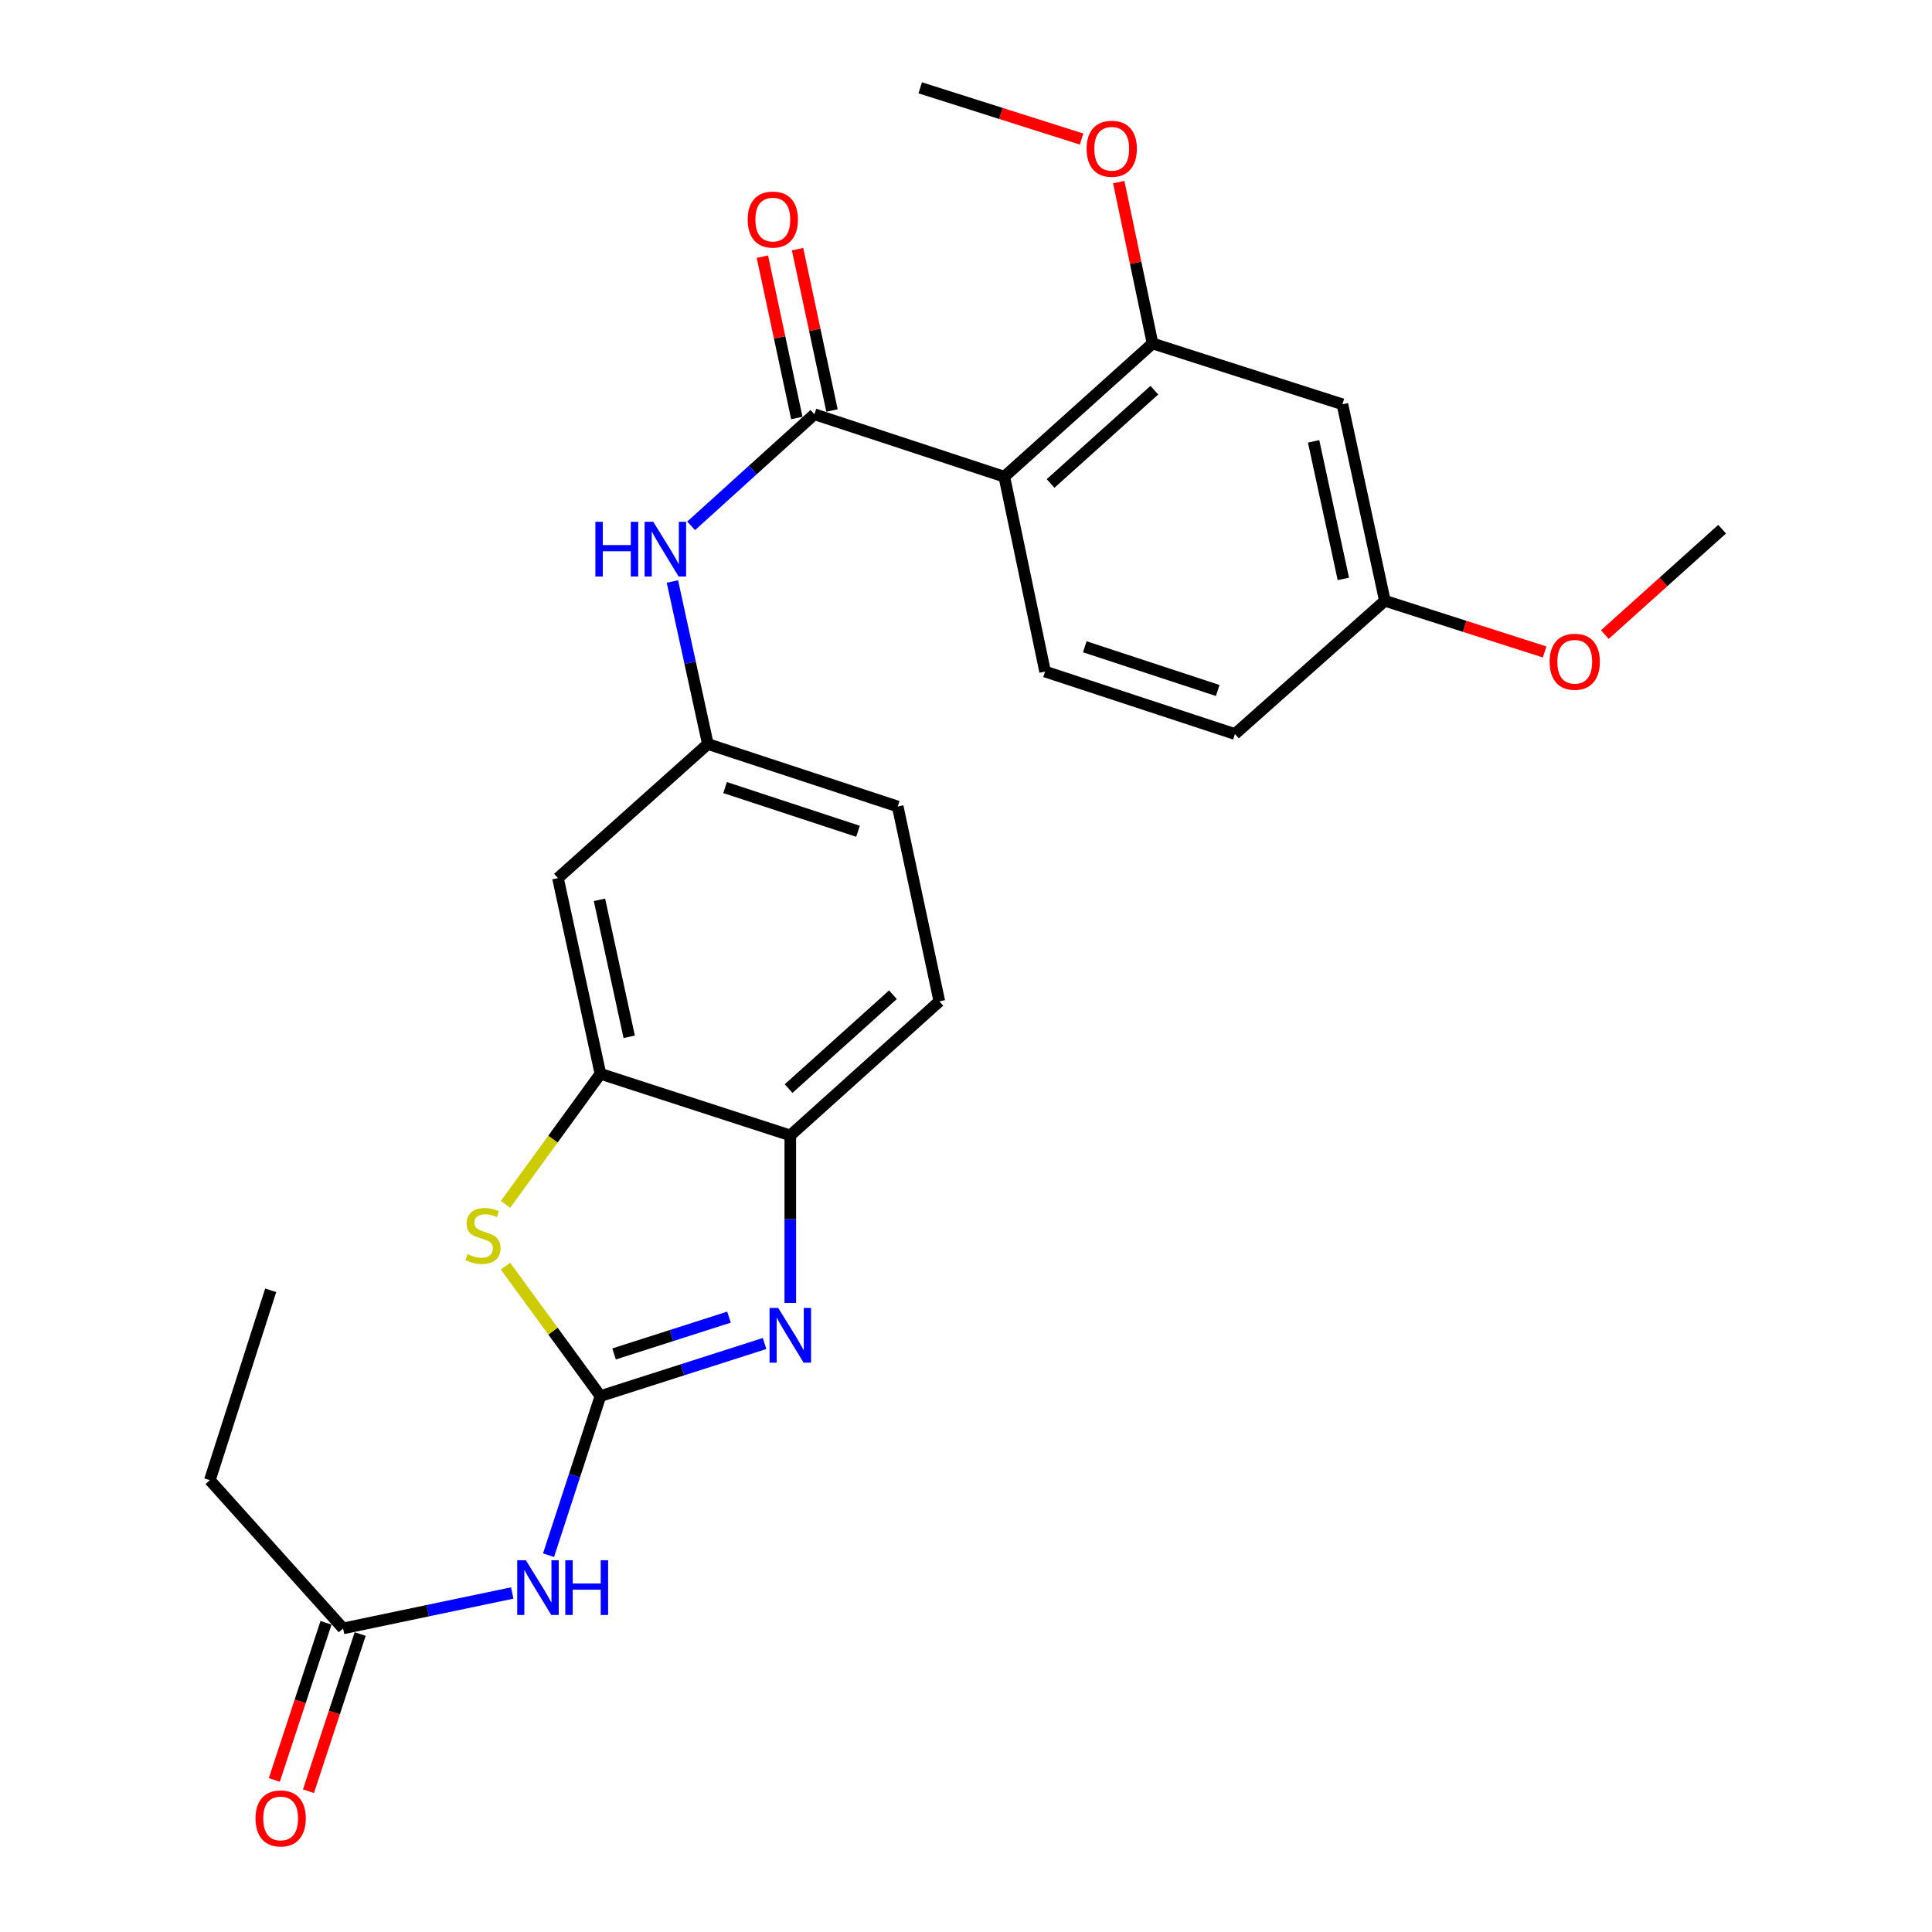 <?xml version='1.0' encoding='iso-8859-1'?>
<svg version='1.1' baseProfile='full'
              xmlns='http://www.w3.org/2000/svg'
                      xmlns:rdkit='http://www.rdkit.org/xml'
                      xmlns:xlink='http://www.w3.org/1999/xlink'
                  xml:space='preserve'
width='1000px' height='1000px' viewBox='0 0 1000 1000'>
<!-- END OF HEADER -->
<rect style='opacity:1.0;fill:#FFFFFF;stroke:none' width='1000' height='1000' x='0' y='0'> </rect>
<path class='bond-0' d='M 310.782,722.604 L 353.26,709.002' style='fill:none;fill-rule:evenodd;stroke:#000000;stroke-width:6px;stroke-linecap:butt;stroke-linejoin:miter;stroke-opacity:1' />
<path class='bond-0' d='M 353.26,709.002 L 395.737,695.4' style='fill:none;fill-rule:evenodd;stroke:#0000FF;stroke-width:6px;stroke-linecap:butt;stroke-linejoin:miter;stroke-opacity:1' />
<path class='bond-0' d='M 317.848,700.796 L 347.583,691.274' style='fill:none;fill-rule:evenodd;stroke:#000000;stroke-width:6px;stroke-linecap:butt;stroke-linejoin:miter;stroke-opacity:1' />
<path class='bond-0' d='M 347.583,691.274 L 377.317,681.753' style='fill:none;fill-rule:evenodd;stroke:#0000FF;stroke-width:6px;stroke-linecap:butt;stroke-linejoin:miter;stroke-opacity:1' />
<path class='bond-3' d='M 310.782,722.604 L 286.216,688.986' style='fill:none;fill-rule:evenodd;stroke:#000000;stroke-width:6px;stroke-linecap:butt;stroke-linejoin:miter;stroke-opacity:1' />
<path class='bond-3' d='M 286.216,688.986 L 261.65,655.368' style='fill:none;fill-rule:evenodd;stroke:#CCCC00;stroke-width:6px;stroke-linecap:butt;stroke-linejoin:miter;stroke-opacity:1' />
<path class='bond-4' d='M 310.782,722.604 L 297.352,763.788' style='fill:none;fill-rule:evenodd;stroke:#000000;stroke-width:6px;stroke-linecap:butt;stroke-linejoin:miter;stroke-opacity:1' />
<path class='bond-4' d='M 297.352,763.788 L 283.922,804.971' style='fill:none;fill-rule:evenodd;stroke:#0000FF;stroke-width:6px;stroke-linecap:butt;stroke-linejoin:miter;stroke-opacity:1' />
<path class='bond-6' d='M 409.057,674.389 L 409.057,631.039' style='fill:none;fill-rule:evenodd;stroke:#0000FF;stroke-width:6px;stroke-linecap:butt;stroke-linejoin:miter;stroke-opacity:1' />
<path class='bond-6' d='M 409.057,631.039 L 409.057,587.689' style='fill:none;fill-rule:evenodd;stroke:#000000;stroke-width:6px;stroke-linecap:butt;stroke-linejoin:miter;stroke-opacity:1' />
<path class='bond-1' d='M 519.835,246.741 L 421.539,214.424' style='fill:none;fill-rule:evenodd;stroke:#000000;stroke-width:6px;stroke-linecap:butt;stroke-linejoin:miter;stroke-opacity:1' />
<path class='bond-7' d='M 519.835,246.741 L 596.548,177.774' style='fill:none;fill-rule:evenodd;stroke:#000000;stroke-width:6px;stroke-linecap:butt;stroke-linejoin:miter;stroke-opacity:1' />
<path class='bond-7' d='M 543.787,250.239 L 597.486,201.962' style='fill:none;fill-rule:evenodd;stroke:#000000;stroke-width:6px;stroke-linecap:butt;stroke-linejoin:miter;stroke-opacity:1' />
<path class='bond-11' d='M 519.835,246.741 L 540.932,347.602' style='fill:none;fill-rule:evenodd;stroke:#000000;stroke-width:6px;stroke-linecap:butt;stroke-linejoin:miter;stroke-opacity:1' />
<path class='bond-2' d='M 421.539,214.424 L 389.636,243.299' style='fill:none;fill-rule:evenodd;stroke:#000000;stroke-width:6px;stroke-linecap:butt;stroke-linejoin:miter;stroke-opacity:1' />
<path class='bond-2' d='M 389.636,243.299 L 357.733,272.174' style='fill:none;fill-rule:evenodd;stroke:#0000FF;stroke-width:6px;stroke-linecap:butt;stroke-linejoin:miter;stroke-opacity:1' />
<path class='bond-14' d='M 430.641,212.481 L 421.727,170.72' style='fill:none;fill-rule:evenodd;stroke:#000000;stroke-width:6px;stroke-linecap:butt;stroke-linejoin:miter;stroke-opacity:1' />
<path class='bond-14' d='M 421.727,170.72 L 412.812,128.959' style='fill:none;fill-rule:evenodd;stroke:#FF0000;stroke-width:6px;stroke-linecap:butt;stroke-linejoin:miter;stroke-opacity:1' />
<path class='bond-14' d='M 412.437,216.367 L 403.522,174.606' style='fill:none;fill-rule:evenodd;stroke:#000000;stroke-width:6px;stroke-linecap:butt;stroke-linejoin:miter;stroke-opacity:1' />
<path class='bond-14' d='M 403.522,174.606 L 394.607,132.845' style='fill:none;fill-rule:evenodd;stroke:#FF0000;stroke-width:6px;stroke-linecap:butt;stroke-linejoin:miter;stroke-opacity:1' />
<path class='bond-5' d='M 261.659,623.371 L 286.221,589.584' style='fill:none;fill-rule:evenodd;stroke:#CCCC00;stroke-width:6px;stroke-linecap:butt;stroke-linejoin:miter;stroke-opacity:1' />
<path class='bond-5' d='M 286.221,589.584 L 310.782,555.796' style='fill:none;fill-rule:evenodd;stroke:#000000;stroke-width:6px;stroke-linecap:butt;stroke-linejoin:miter;stroke-opacity:1' />
<path class='bond-10' d='M 265.138,824.527 L 221.361,833.696' style='fill:none;fill-rule:evenodd;stroke:#0000FF;stroke-width:6px;stroke-linecap:butt;stroke-linejoin:miter;stroke-opacity:1' />
<path class='bond-10' d='M 221.361,833.696 L 177.584,842.865' style='fill:none;fill-rule:evenodd;stroke:#000000;stroke-width:6px;stroke-linecap:butt;stroke-linejoin:miter;stroke-opacity:1' />
<path class='bond-9' d='M 310.782,555.796 L 288.796,454.501' style='fill:none;fill-rule:evenodd;stroke:#000000;stroke-width:6px;stroke-linecap:butt;stroke-linejoin:miter;stroke-opacity:1' />
<path class='bond-9' d='M 325.675,536.654 L 310.285,465.747' style='fill:none;fill-rule:evenodd;stroke:#000000;stroke-width:6px;stroke-linecap:butt;stroke-linejoin:miter;stroke-opacity:1' />
<path class='bond-26' d='M 310.782,555.796 L 409.057,587.689' style='fill:none;fill-rule:evenodd;stroke:#000000;stroke-width:6px;stroke-linecap:butt;stroke-linejoin:miter;stroke-opacity:1' />
<path class='bond-16' d='M 409.057,587.689 L 486.204,518.298' style='fill:none;fill-rule:evenodd;stroke:#000000;stroke-width:6px;stroke-linecap:butt;stroke-linejoin:miter;stroke-opacity:1' />
<path class='bond-16' d='M 408.181,563.441 L 462.184,514.867' style='fill:none;fill-rule:evenodd;stroke:#000000;stroke-width:6px;stroke-linecap:butt;stroke-linejoin:miter;stroke-opacity:1' />
<path class='bond-12' d='M 596.548,177.774 L 694.823,209.253' style='fill:none;fill-rule:evenodd;stroke:#000000;stroke-width:6px;stroke-linecap:butt;stroke-linejoin:miter;stroke-opacity:1' />
<path class='bond-20' d='M 596.548,177.774 L 587.804,136.017' style='fill:none;fill-rule:evenodd;stroke:#000000;stroke-width:6px;stroke-linecap:butt;stroke-linejoin:miter;stroke-opacity:1' />
<path class='bond-20' d='M 587.804,136.017 L 579.061,94.26' style='fill:none;fill-rule:evenodd;stroke:#FF0000;stroke-width:6px;stroke-linecap:butt;stroke-linejoin:miter;stroke-opacity:1' />
<path class='bond-8' d='M 348.041,300.99 L 357.209,343.05' style='fill:none;fill-rule:evenodd;stroke:#0000FF;stroke-width:6px;stroke-linecap:butt;stroke-linejoin:miter;stroke-opacity:1' />
<path class='bond-8' d='M 357.209,343.05 L 366.378,385.11' style='fill:none;fill-rule:evenodd;stroke:#000000;stroke-width:6px;stroke-linecap:butt;stroke-linejoin:miter;stroke-opacity:1' />
<path class='bond-13' d='M 288.796,454.501 L 366.378,385.11' style='fill:none;fill-rule:evenodd;stroke:#000000;stroke-width:6px;stroke-linecap:butt;stroke-linejoin:miter;stroke-opacity:1' />
<path class='bond-15' d='M 168.742,839.958 L 155.364,880.637' style='fill:none;fill-rule:evenodd;stroke:#000000;stroke-width:6px;stroke-linecap:butt;stroke-linejoin:miter;stroke-opacity:1' />
<path class='bond-15' d='M 155.364,880.637 L 141.985,921.316' style='fill:none;fill-rule:evenodd;stroke:#FF0000;stroke-width:6px;stroke-linecap:butt;stroke-linejoin:miter;stroke-opacity:1' />
<path class='bond-15' d='M 186.425,845.773 L 173.047,886.453' style='fill:none;fill-rule:evenodd;stroke:#000000;stroke-width:6px;stroke-linecap:butt;stroke-linejoin:miter;stroke-opacity:1' />
<path class='bond-15' d='M 173.047,886.453 L 159.668,927.132' style='fill:none;fill-rule:evenodd;stroke:#FF0000;stroke-width:6px;stroke-linecap:butt;stroke-linejoin:miter;stroke-opacity:1' />
<path class='bond-22' d='M 177.584,842.865 L 108.627,766.142' style='fill:none;fill-rule:evenodd;stroke:#000000;stroke-width:6px;stroke-linecap:butt;stroke-linejoin:miter;stroke-opacity:1' />
<path class='bond-18' d='M 540.932,347.602 L 639.207,379.929' style='fill:none;fill-rule:evenodd;stroke:#000000;stroke-width:6px;stroke-linecap:butt;stroke-linejoin:miter;stroke-opacity:1' />
<path class='bond-18' d='M 561.489,334.768 L 630.282,357.397' style='fill:none;fill-rule:evenodd;stroke:#000000;stroke-width:6px;stroke-linecap:butt;stroke-linejoin:miter;stroke-opacity:1' />
<path class='bond-28' d='M 694.823,209.253 L 716.809,310.962' style='fill:none;fill-rule:evenodd;stroke:#000000;stroke-width:6px;stroke-linecap:butt;stroke-linejoin:miter;stroke-opacity:1' />
<path class='bond-28' d='M 679.927,228.443 L 695.317,299.638' style='fill:none;fill-rule:evenodd;stroke:#000000;stroke-width:6px;stroke-linecap:butt;stroke-linejoin:miter;stroke-opacity:1' />
<path class='bond-27' d='M 366.378,385.11 L 464.653,417.438' style='fill:none;fill-rule:evenodd;stroke:#000000;stroke-width:6px;stroke-linecap:butt;stroke-linejoin:miter;stroke-opacity:1' />
<path class='bond-27' d='M 375.302,407.642 L 444.095,430.271' style='fill:none;fill-rule:evenodd;stroke:#000000;stroke-width:6px;stroke-linecap:butt;stroke-linejoin:miter;stroke-opacity:1' />
<path class='bond-19' d='M 486.204,518.298 L 464.653,417.438' style='fill:none;fill-rule:evenodd;stroke:#000000;stroke-width:6px;stroke-linecap:butt;stroke-linejoin:miter;stroke-opacity:1' />
<path class='bond-17' d='M 716.809,310.962 L 639.207,379.929' style='fill:none;fill-rule:evenodd;stroke:#000000;stroke-width:6px;stroke-linecap:butt;stroke-linejoin:miter;stroke-opacity:1' />
<path class='bond-21' d='M 716.809,310.962 L 758.157,324.206' style='fill:none;fill-rule:evenodd;stroke:#000000;stroke-width:6px;stroke-linecap:butt;stroke-linejoin:miter;stroke-opacity:1' />
<path class='bond-21' d='M 758.157,324.206 L 799.504,337.451' style='fill:none;fill-rule:evenodd;stroke:#FF0000;stroke-width:6px;stroke-linecap:butt;stroke-linejoin:miter;stroke-opacity:1' />
<path class='bond-23' d='M 559.831,71.972 L 518.064,58.713' style='fill:none;fill-rule:evenodd;stroke:#FF0000;stroke-width:6px;stroke-linecap:butt;stroke-linejoin:miter;stroke-opacity:1' />
<path class='bond-23' d='M 518.064,58.713 L 476.297,45.455' style='fill:none;fill-rule:evenodd;stroke:#000000;stroke-width:6px;stroke-linecap:butt;stroke-linejoin:miter;stroke-opacity:1' />
<path class='bond-24' d='M 830.648,328.46 L 861.011,301.184' style='fill:none;fill-rule:evenodd;stroke:#FF0000;stroke-width:6px;stroke-linecap:butt;stroke-linejoin:miter;stroke-opacity:1' />
<path class='bond-24' d='M 861.011,301.184 L 891.373,273.908' style='fill:none;fill-rule:evenodd;stroke:#000000;stroke-width:6px;stroke-linecap:butt;stroke-linejoin:miter;stroke-opacity:1' />
<path class='bond-25' d='M 108.627,766.142 L 140.106,667.857' style='fill:none;fill-rule:evenodd;stroke:#000000;stroke-width:6px;stroke-linecap:butt;stroke-linejoin:miter;stroke-opacity:1' />
<path  class='atom-1' d='M 402.797 676.975
L 412.077 691.975
Q 412.997 693.455, 414.477 696.135
Q 415.957 698.815, 416.037 698.975
L 416.037 676.975
L 419.797 676.975
L 419.797 705.295
L 415.917 705.295
L 405.957 688.895
Q 404.797 686.975, 403.557 684.775
Q 402.357 682.575, 401.997 681.895
L 401.997 705.295
L 398.317 705.295
L 398.317 676.975
L 402.797 676.975
' fill='#0000FF'/>
<path  class='atom-4' d='M 241.995 649.137
Q 242.315 649.257, 243.635 649.817
Q 244.955 650.377, 246.395 650.737
Q 247.875 651.057, 249.315 651.057
Q 251.995 651.057, 253.555 649.777
Q 255.115 648.457, 255.115 646.177
Q 255.115 644.617, 254.315 643.657
Q 253.555 642.697, 252.355 642.177
Q 251.155 641.657, 249.155 641.057
Q 246.635 640.297, 245.115 639.577
Q 243.635 638.857, 242.555 637.337
Q 241.515 635.817, 241.515 633.257
Q 241.515 629.697, 243.915 627.497
Q 246.355 625.297, 251.155 625.297
Q 254.435 625.297, 258.155 626.857
L 257.235 629.937
Q 253.835 628.537, 251.275 628.537
Q 248.515 628.537, 246.995 629.697
Q 245.475 630.817, 245.515 632.777
Q 245.515 634.297, 246.275 635.217
Q 247.075 636.137, 248.195 636.657
Q 249.355 637.177, 251.275 637.777
Q 253.835 638.577, 255.355 639.377
Q 256.875 640.177, 257.955 641.817
Q 259.075 643.417, 259.075 646.177
Q 259.075 650.097, 256.435 652.217
Q 253.835 654.297, 249.475 654.297
Q 246.955 654.297, 245.035 653.737
Q 243.155 653.217, 240.915 652.297
L 241.995 649.137
' fill='#CCCC00'/>
<path  class='atom-5' d='M 272.194 807.578
L 281.474 822.578
Q 282.394 824.058, 283.874 826.738
Q 285.354 829.418, 285.434 829.578
L 285.434 807.578
L 289.194 807.578
L 289.194 835.898
L 285.314 835.898
L 275.354 819.498
Q 274.194 817.578, 272.954 815.378
Q 271.754 813.178, 271.394 812.498
L 271.394 835.898
L 267.714 835.898
L 267.714 807.578
L 272.194 807.578
' fill='#0000FF'/>
<path  class='atom-5' d='M 292.594 807.578
L 296.434 807.578
L 296.434 819.618
L 310.914 819.618
L 310.914 807.578
L 314.754 807.578
L 314.754 835.898
L 310.914 835.898
L 310.914 822.818
L 296.434 822.818
L 296.434 835.898
L 292.594 835.898
L 292.594 807.578
' fill='#0000FF'/>
<path  class='atom-9' d='M 308.172 270.09
L 312.012 270.09
L 312.012 282.13
L 326.492 282.13
L 326.492 270.09
L 330.332 270.09
L 330.332 298.41
L 326.492 298.41
L 326.492 285.33
L 312.012 285.33
L 312.012 298.41
L 308.172 298.41
L 308.172 270.09
' fill='#0000FF'/>
<path  class='atom-9' d='M 338.132 270.09
L 347.412 285.09
Q 348.332 286.57, 349.812 289.25
Q 351.292 291.93, 351.372 292.09
L 351.372 270.09
L 355.132 270.09
L 355.132 298.41
L 351.252 298.41
L 341.292 282.01
Q 340.132 280.09, 338.892 277.89
Q 337.692 275.69, 337.332 275.01
L 337.332 298.41
L 333.652 298.41
L 333.652 270.09
L 338.132 270.09
' fill='#0000FF'/>
<path  class='atom-15' d='M 387.008 113.644
Q 387.008 106.844, 390.368 103.044
Q 393.728 99.243, 400.008 99.243
Q 406.288 99.243, 409.648 103.044
Q 413.008 106.844, 413.008 113.644
Q 413.008 120.524, 409.608 124.444
Q 406.208 128.324, 400.008 128.324
Q 393.768 128.324, 390.368 124.444
Q 387.008 120.564, 387.008 113.644
M 400.008 125.124
Q 404.328 125.124, 406.648 122.244
Q 409.008 119.324, 409.008 113.644
Q 409.008 108.084, 406.648 105.284
Q 404.328 102.444, 400.008 102.444
Q 395.688 102.444, 393.328 105.244
Q 391.008 108.044, 391.008 113.644
Q 391.008 119.364, 393.328 122.244
Q 395.688 125.124, 400.008 125.124
' fill='#FF0000'/>
<path  class='atom-16' d='M 132.267 941.21
Q 132.267 934.41, 135.627 930.61
Q 138.987 926.81, 145.267 926.81
Q 151.547 926.81, 154.907 930.61
Q 158.267 934.41, 158.267 941.21
Q 158.267 948.09, 154.867 952.01
Q 151.467 955.89, 145.267 955.89
Q 139.027 955.89, 135.627 952.01
Q 132.267 948.13, 132.267 941.21
M 145.267 952.69
Q 149.587 952.69, 151.907 949.81
Q 154.267 946.89, 154.267 941.21
Q 154.267 935.65, 151.907 932.85
Q 149.587 930.01, 145.267 930.01
Q 140.947 930.01, 138.587 932.81
Q 136.267 935.61, 136.267 941.21
Q 136.267 946.93, 138.587 949.81
Q 140.947 952.69, 145.267 952.69
' fill='#FF0000'/>
<path  class='atom-21' d='M 562.431 77.004
Q 562.431 70.204, 565.791 66.404
Q 569.151 62.604, 575.431 62.604
Q 581.711 62.604, 585.071 66.404
Q 588.431 70.204, 588.431 77.004
Q 588.431 83.884, 585.031 87.804
Q 581.631 91.684, 575.431 91.684
Q 569.191 91.684, 565.791 87.804
Q 562.431 83.924, 562.431 77.004
M 575.431 88.484
Q 579.751 88.484, 582.071 85.604
Q 584.431 82.684, 584.431 77.004
Q 584.431 71.444, 582.071 68.644
Q 579.751 65.804, 575.431 65.804
Q 571.111 65.804, 568.751 68.604
Q 566.431 71.404, 566.431 77.004
Q 566.431 82.724, 568.751 85.604
Q 571.111 88.484, 575.431 88.484
' fill='#FF0000'/>
<path  class='atom-22' d='M 802.084 342.521
Q 802.084 335.721, 805.444 331.921
Q 808.804 328.121, 815.084 328.121
Q 821.364 328.121, 824.724 331.921
Q 828.084 335.721, 828.084 342.521
Q 828.084 349.401, 824.684 353.321
Q 821.284 357.201, 815.084 357.201
Q 808.844 357.201, 805.444 353.321
Q 802.084 349.441, 802.084 342.521
M 815.084 354.001
Q 819.404 354.001, 821.724 351.121
Q 824.084 348.201, 824.084 342.521
Q 824.084 336.961, 821.724 334.161
Q 819.404 331.321, 815.084 331.321
Q 810.764 331.321, 808.404 334.121
Q 806.084 336.921, 806.084 342.521
Q 806.084 348.241, 808.404 351.121
Q 810.764 354.001, 815.084 354.001
' fill='#FF0000'/>
</svg>

